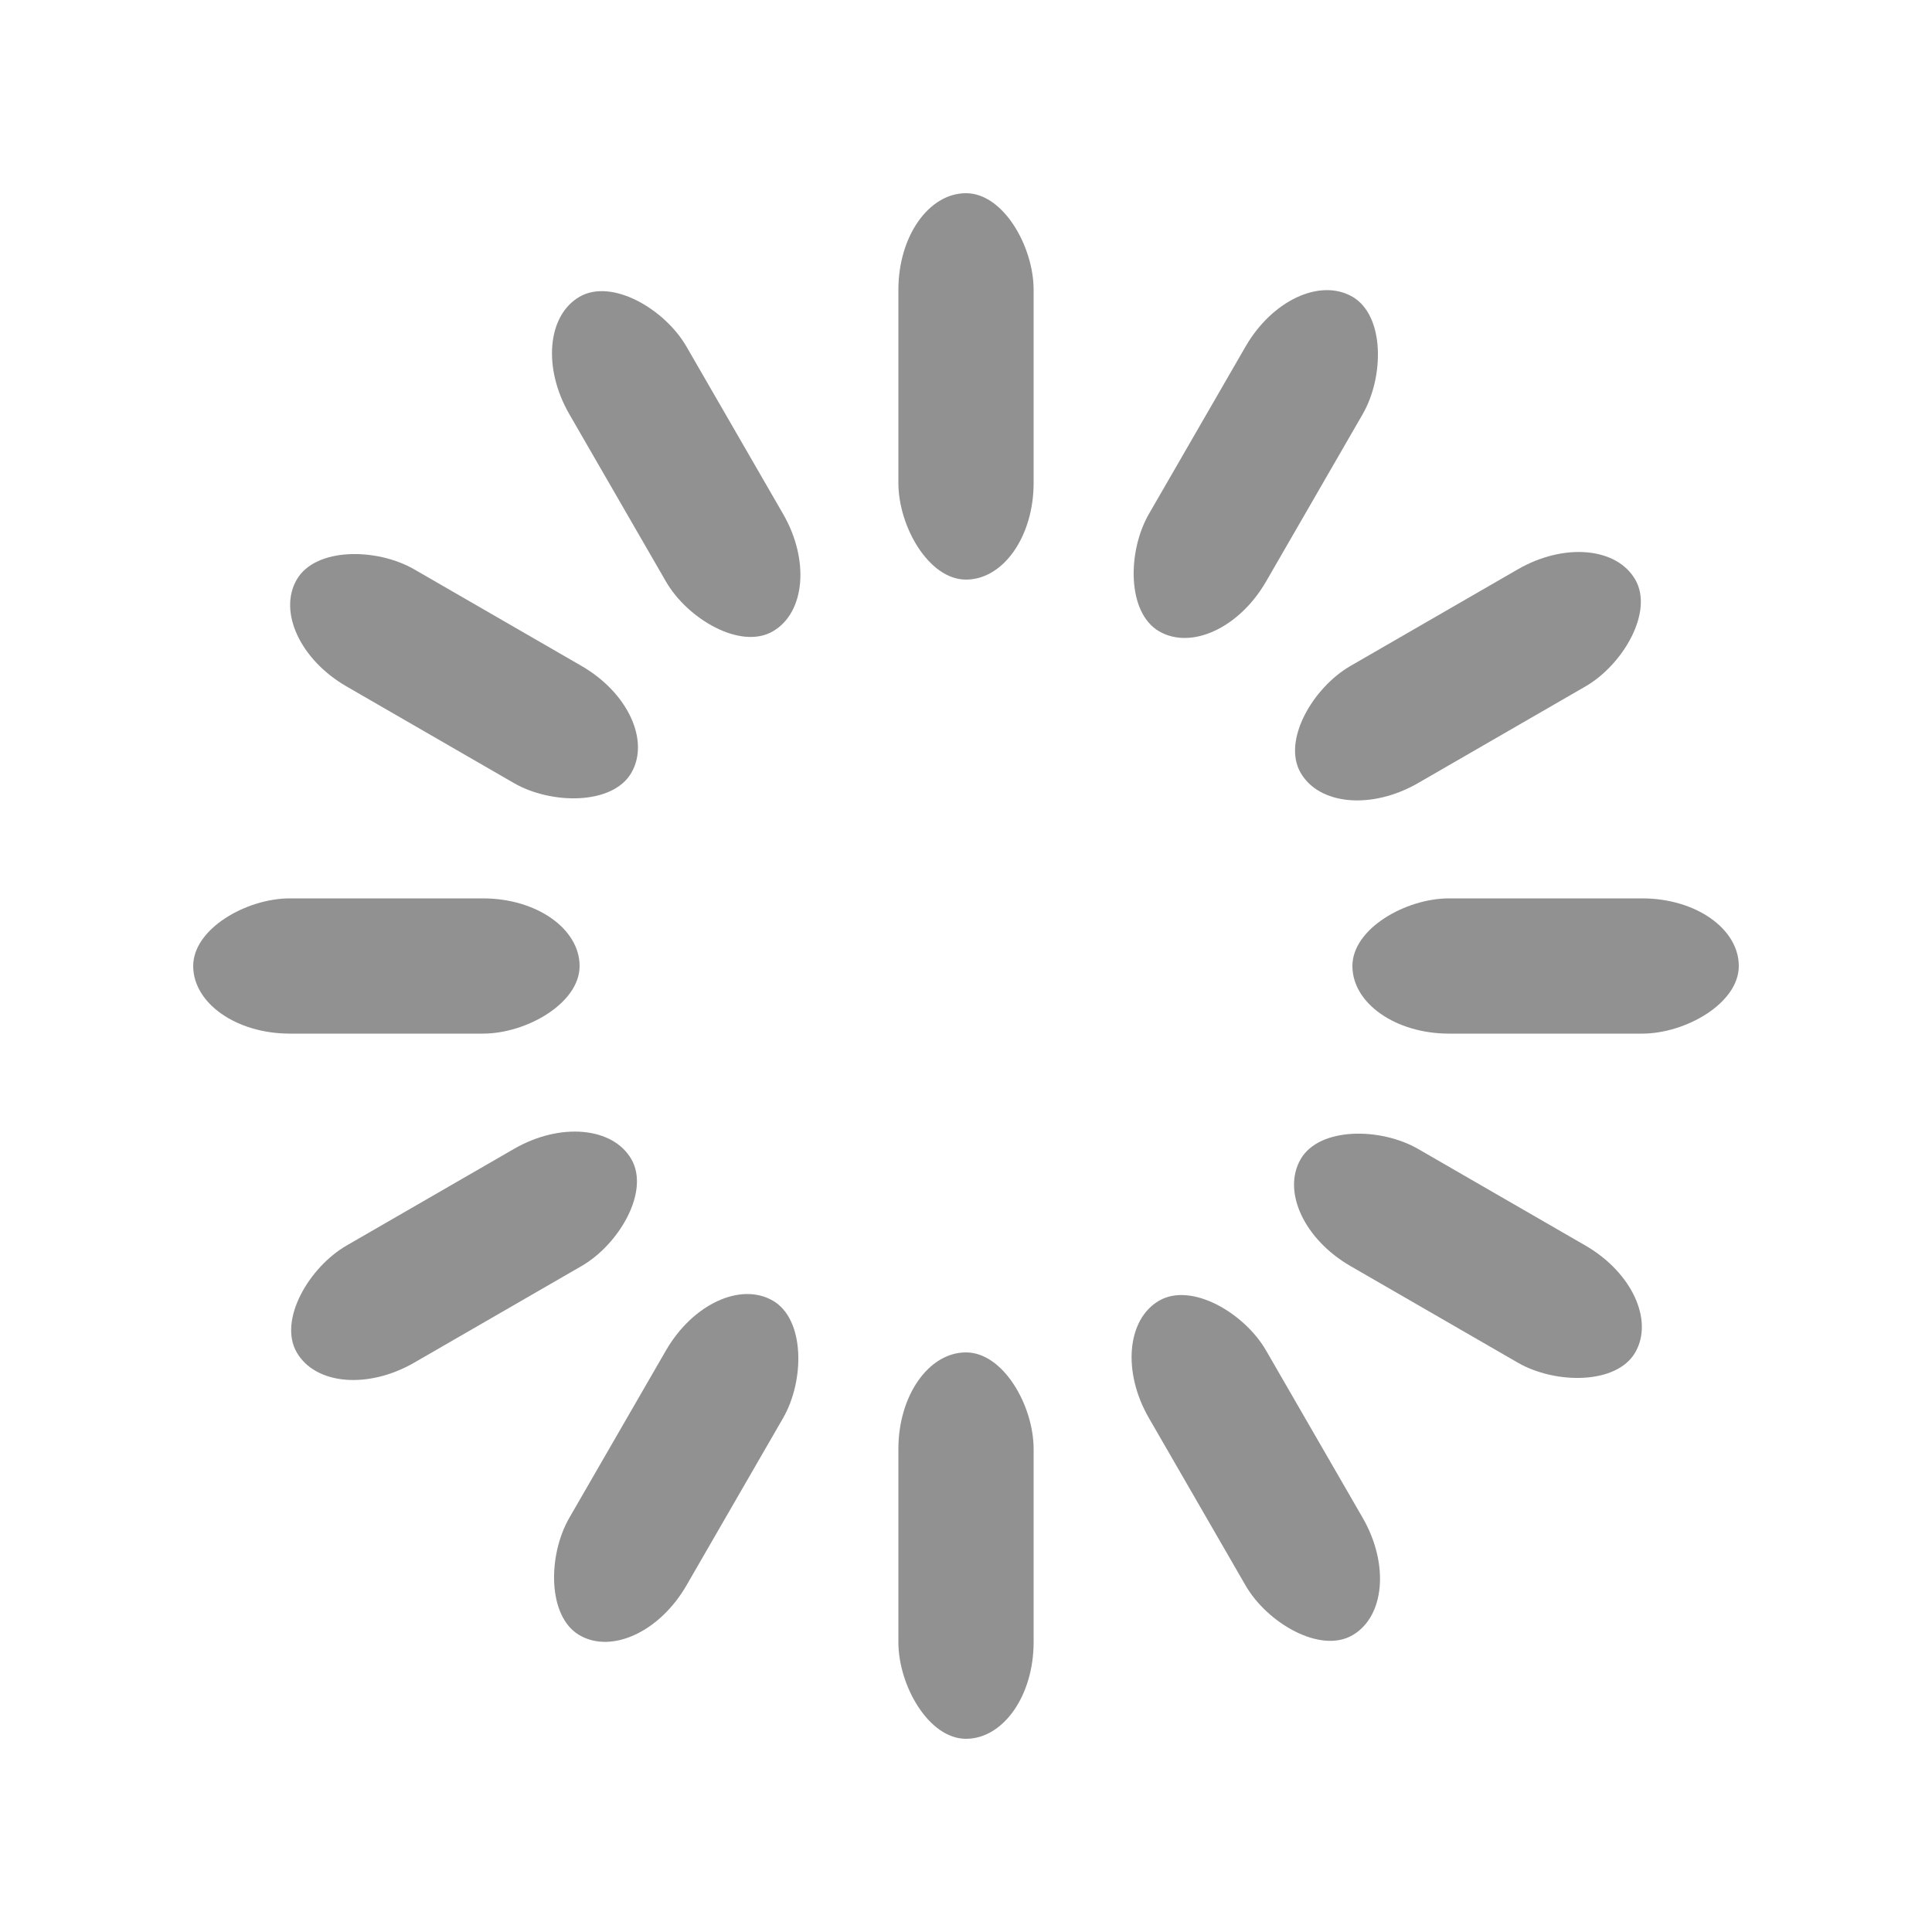 <svg width='120px' height='120px' xmlns="http://www.w3.org/2000/svg" viewBox="0 0 100 100"
	 preserveAspectRatio="xMidYMid" class="spinner--dark">
	<rect x="0" y="0" width="100" height="100" fill="none"/>
	<rect x='46.5' y='40' width='7' height='20' rx='5' ry='5' fill='#919191'
		  transform='rotate(0 50 50) translate(0 -30)'>
		<animate attributeName='opacity' from='1' to='0' dur='1s' begin='0s' repeatCount='indefinite'/>
	</rect>
	<rect x='46.5' y='40' width='7' height='20' rx='5' ry='5' fill='#919191'
		  transform='rotate(30 50 50) translate(0 -30)'>
		<animate attributeName='opacity' from='1' to='0' dur='1s' begin='0.083s'
				 repeatCount='indefinite'/>
	</rect>
	<rect x='46.5' y='40' width='7' height='20' rx='5' ry='5' fill='#919191'
		  transform='rotate(60 50 50) translate(0 -30)'>
		<animate attributeName='opacity' from='1' to='0' dur='1s' begin='0.167s'
				 repeatCount='indefinite'/>
	</rect>
	<rect x='46.5' y='40' width='7' height='20' rx='5' ry='5' fill='#919191'
		  transform='rotate(90 50 50) translate(0 -30)'>
		<animate attributeName='opacity' from='1' to='0' dur='1s' begin='0.25s' repeatCount='indefinite'/>
	</rect>
	<rect x='46.5' y='40' width='7' height='20' rx='5' ry='5' fill='#919191'
		  transform='rotate(120 50 50) translate(0 -30)'>
		<animate attributeName='opacity' from='1' to='0' dur='1s' begin='0.333s' repeatCount='indefinite'/>
	</rect>
	<rect x='46.5' y='40' width='7' height='20' rx='5' ry='5' fill='#919191'
		  transform='rotate(150 50 50) translate(0 -30)'>
		<animate attributeName='opacity' from='1' to='0' dur='1s' begin='0.417s' repeatCount='indefinite'/>
	</rect>
	<rect x='46.5' y='40' width='7' height='20' rx='5' ry='5' fill='#919191'
		  transform='rotate(180 50 50) translate(0 -30)'>
		<animate attributeName='opacity' from='1' to='0' dur='1s' begin='0.5s' repeatCount='indefinite'/>
	</rect>
	<rect x='46.5' y='40' width='7' height='20' rx='5' ry='5' fill='#919191'
		  transform='rotate(210 50 50) translate(0 -30)'>
		<animate attributeName='opacity' from='1' to='0' dur='1s' begin='0.583s' repeatCount='indefinite'/>
	</rect>
	<rect x='46.5' y='40' width='7' height='20' rx='5' ry='5' fill='#919191'
		  transform='rotate(240 50 50) translate(0 -30)'>
		<animate attributeName='opacity' from='1' to='0' dur='1s' begin='0.667s' repeatCount='indefinite'/>
	</rect>
	<rect x='46.5' y='40' width='7' height='20' rx='5' ry='5' fill='#919191'
		  transform='rotate(270 50 50) translate(0 -30)'>
		<animate attributeName='opacity' from='1' to='0' dur='1s' begin='0.75s' repeatCount='indefinite'/>
	</rect>
	<rect x='46.5' y='40' width='7' height='20' rx='5' ry='5' fill='#919191'
		  transform='rotate(300 50 50) translate(0 -30)'>
		<animate attributeName='opacity' from='1' to='0' dur='1s' begin='0.833s' repeatCount='indefinite'/>
	</rect>
	<rect x='46.5' y='40' width='7' height='20' rx='5' ry='5' fill='#919191'
		  transform='rotate(330 50 50) translate(0 -30)'>
		<animate attributeName='opacity' from='1' to='0' dur='1s' begin='0.917s' repeatCount='indefinite'/>
	</rect>
</svg>
